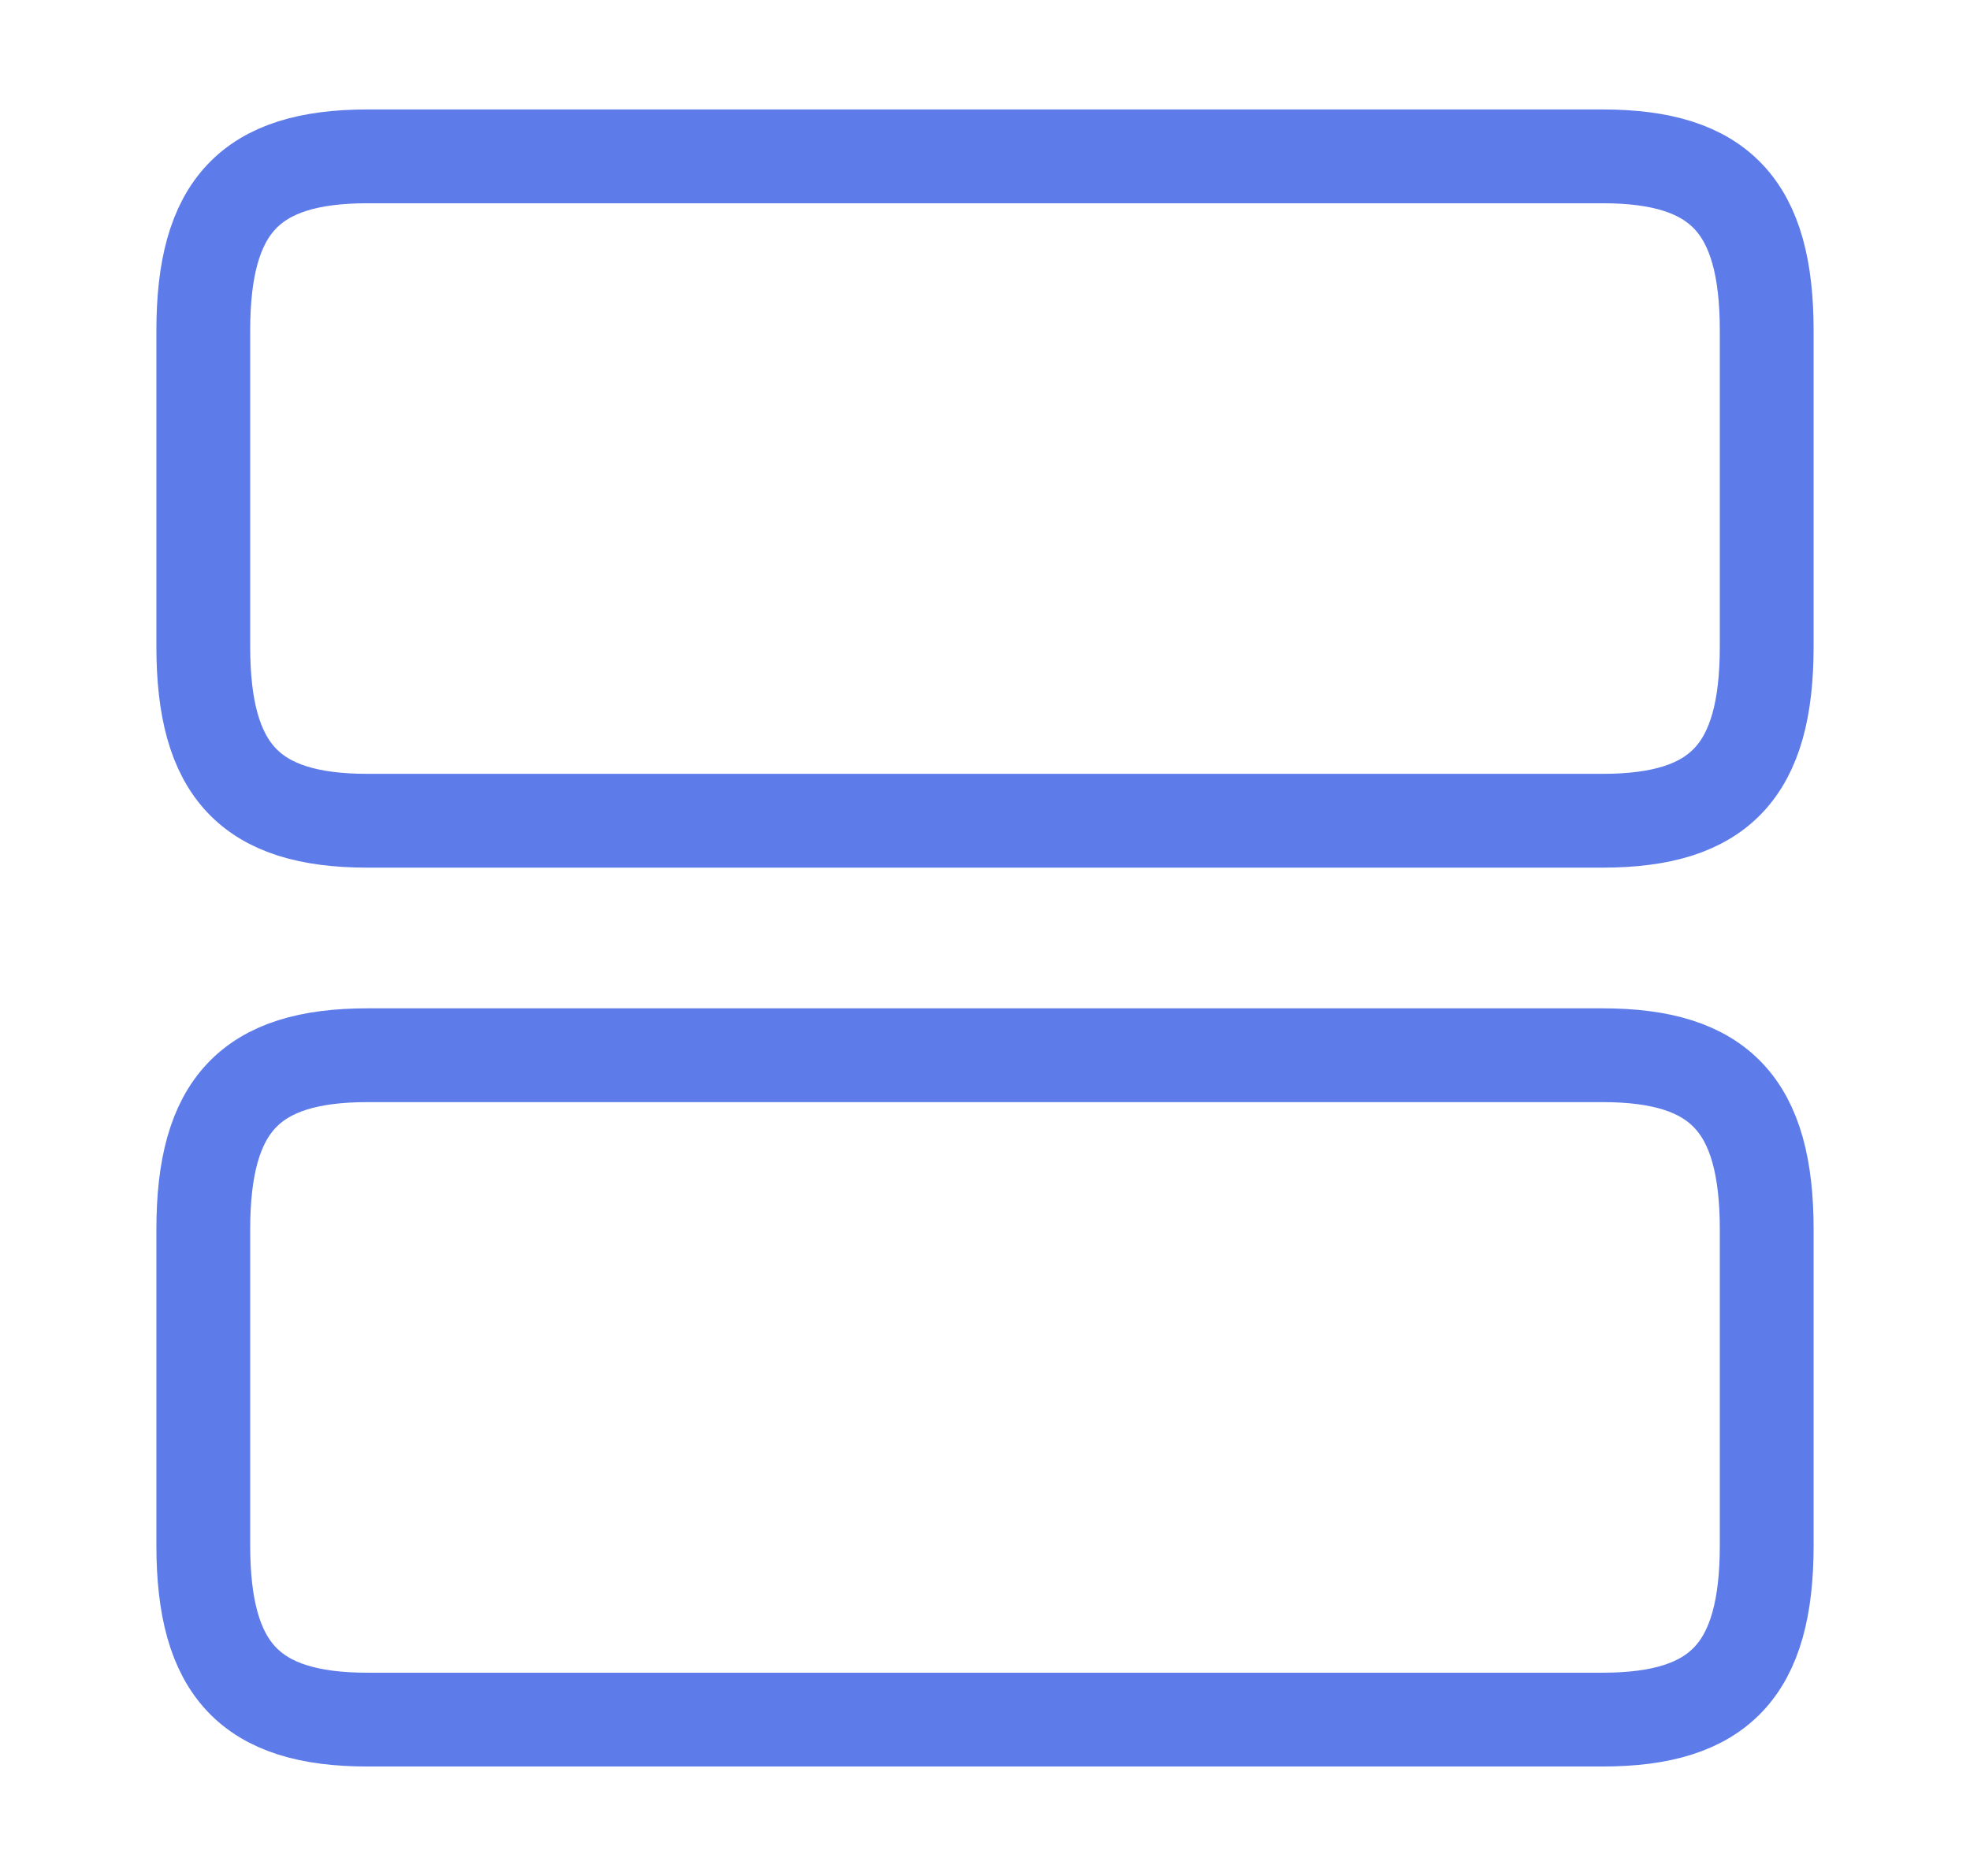 <svg width="21" height="20" viewBox="0 0 21 20" fill="none" xmlns="http://www.w3.org/2000/svg">
<path d="M17.083 11.25H3.917C2.667 11.25 2.167 11.783 2.167 13.108V16.475C2.167 17.8 2.667 18.333 3.917 18.333H17.083C18.333 18.333 18.833 17.8 18.833 16.475V13.108C18.833 11.783 18.333 11.25 17.083 11.25Z" stroke="#5D7CEA" stroke-linecap="round" stroke-linejoin="round"/>
<path d="M17.083 1.667H3.917C2.667 1.667 2.167 2.2 2.167 3.525V6.892C2.167 8.217 2.667 8.75 3.917 8.75H17.083C18.333 8.75 18.833 8.217 18.833 6.892V3.525C18.833 2.2 18.333 1.667 17.083 1.667Z" stroke="#5D7CEA" stroke-linecap="round" stroke-linejoin="round"/>
</svg>
